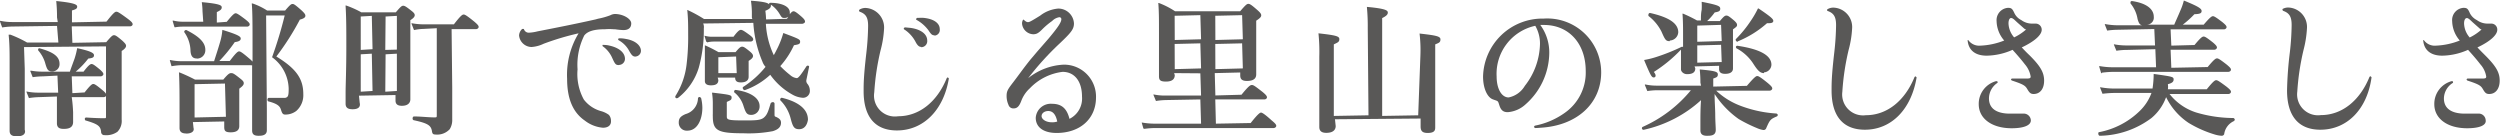 <svg xmlns="http://www.w3.org/2000/svg" width="239.37" height="13.05" viewBox="0 0 239.37 13.05"><g id="&#x30EC;&#x30A4;&#x30E4;&#x30FC;_2" data-name="&#x30EC;&#x30A4;&#x30E4;&#x30FC; 2"><g id="&#x30EC;&#x30A4;&#x30E4;&#x30FC;_1-2" data-name="&#x30EC;&#x30A4;&#x30E4;&#x30FC; 1"><path d="M1.65,13.05c-.44,0-.73-.09-.73-.54s0-.73,0-1.22c0-1,0-2.44,0-5.4,0-.74,0-1.7-.09-2.51a0,0,0,0,1,0-.06l0,0H1a11.07,11.07,0,0,1,1.59.75h3L5.46,2.48l-4.25.06a6.57,6.57,0,0,0-1,.09L0,2.06A.07.07,0,0,1,0,2L.07,2h0a5.12,5.12,0,0,0,1.07.11H5.53l-.07-.44A14.86,14.86,0,0,0,5.39.16a.14.14,0,0,1,0-.06l0,0h0c1.8.18,2,.35,2,.54S7.24.9,6.89,1l0,1.14,3.31-.07c.68-.88.83-.95.95-.95s.31.11,1.07.67c.36.27.48.4.48.53s-.14.2-.24.2H6.87l.06,1.58,3.24-.06c.5-.59.61-.67.75-.67s.28.09.81.54c.24.23.34.34.34.48s-.13.31-.42.49l0,1c0,3.24,0,4.36,0,5v.57a1.47,1.47,0,0,1-.41,1.17,1.84,1.84,0,0,1-1.21.32.31.31,0,0,1-.35-.31c-.05-.56-.31-.75-1.46-1.09-.07,0-.1-.09-.1-.17s.09-.12.12-.12c.74.05,1.33.07,1.7.07.21,0,.21,0,.21-.17V4.44l-7.85.07.07,2.08c0,2.34,0,3.52,0,4.4,0,.52,0,.94,0,1.44C2.47,12.71,2.33,13.05,1.65,13.05Zm4.46-.71c-.33,0-.66-.06-.66-.54,0-.07,0-.2,0-.38,0-.42,0-1.15,0-2.18L3.77,9.3a7.54,7.54,0,0,0-1,.09l-.23-.57a.07.07,0,0,1,0-.06l0,0h0a5.44,5.44,0,0,0,1.09.11H5.57L5.5,7.24l-1.37.07a7.28,7.28,0,0,0-1,.08l-.22-.56a.06.06,0,0,1,0-.06s0,0,.05,0H3A6,6,0,0,0,4,6.86H6.69C6.81,6.5,7,6,7.14,5.61a7.42,7.42,0,0,0,.25-1C8.67,4.89,9,5.07,9,5.29s-.16.27-.55.32A7.62,7.62,0,0,1,7.25,6.86H8c.46-.6.64-.73.77-.73s.29.11.8.53c.23.21.33.33.33.44s-.15.21-.25.21H6.87l.06,1.61L8.1,8.85c.59-.75.73-.81.84-.81s.31.12.87.59c.27.22.37.35.37.47s-.14.2-.25.2H6.87A14.13,14.13,0,0,1,7,10.76c0,.41,0,.74,0,.91C7,12.26,6.52,12.34,6.11,12.34ZM5,6.84c-.41,0-.5-.18-.69-.86a3.22,3.22,0,0,0-.65-1.15.22.22,0,0,1,0-.14.12.12,0,0,1,.11-.07c1.37.37,1.93.81,1.93,1.49A.69.69,0,0,1,5,6.84Z" fill="#595857"></path><path d="M24.75,13c-.43,0-.61-.15-.61-.51V12c0-.73,0-2.27,0-5.76a.23.23,0,0,1-.16,0H17.41a6,6,0,0,0-.92.09h0a.08.08,0,0,1-.07,0l-.15-.52a.07.07,0,0,1,0-.06l.05,0h0a5.12,5.12,0,0,0,1.07.11h3.11c.17-.54.41-1.26.58-1.86a5.28,5.28,0,0,0,.21-1.14.09.09,0,0,1,0,0l0,0h0c1.5.46,1.76.63,1.76.83s-.21.3-.57.34A14.37,14.37,0,0,1,21,5.84h1c.64-.85.79-.92.9-.92s.3.11.94.66a2.83,2.83,0,0,1,.34.32V4.75c0-2.29,0-3.53-.07-4.36a.14.14,0,0,1,0-.06h.07a6.27,6.27,0,0,1,1.4.68h1.72c.46-.54.58-.63.71-.63s.26.08.87.62c.24.23.36.36.36.51s-.14.27-.53.37a25.1,25.1,0,0,1-2.25,3.53c1.9,1.16,2.58,2.13,2.58,3.6a2,2,0,0,1-.68,1.62,1.72,1.72,0,0,1-1.06.34c-.23,0-.3-.15-.4-.47s-.31-.56-1.19-.79c-.07,0-.11-.11-.1-.2s.08-.14.12-.14c.47,0,1.09,0,1.45,0a.41.41,0,0,0,.31-.08c.13-.1.15-.35.15-.81a3.83,3.83,0,0,0-1.59-3,40.07,40.07,0,0,0,1.21-4H25.48l.07,8.93c0,.73,0,1.21,0,1.56s0,.35,0,.48C25.57,13,25,13,24.75,13Zm-6.92-.22c-.44,0-.64-.17-.64-.53,0-.11,0-.22,0-.38s0-.76,0-1.67c0-1.06,0-2.13-.05-3.2a.07.07,0,0,1,0-.06h.06a16.07,16.07,0,0,1,1.47.68h2.71C21.9,7,22,7,22.16,7s.31.1.84.52c.23.18.34.29.34.44s-.08.27-.43.53l0,.56c0,1.07,0,1.91,0,2.45,0,.26,0,.46,0,.57,0,.4-.27.6-.82.6s-.62-.17-.62-.53v-.51l-3,.06.06.56C18.63,12.57,18.34,12.79,17.83,12.79Zm.8-1.53,3-.07L21.54,8l-2.91.06Zm.22-5.65c-.39,0-.57-.21-.61-.72a3.19,3.19,0,0,0-.59-1.79.14.14,0,0,1,0-.11.22.22,0,0,1,.18-.11c1.28.64,1.83,1.22,1.83,1.9A.8.8,0,0,1,18.85,5.61Zm-2.1-3a.07.07,0,0,1-.06-.05l-.15-.51a.09.09,0,0,1,0-.07l.05,0h0a3.86,3.86,0,0,0,.93.11h1.94l-.07-1a6.64,6.64,0,0,0-.07-.87s0,0,0,0l.05,0h0c1.73.16,1.86.31,1.86.5s-.14.29-.47.45l0,1,.95-.07c.61-.75.75-.82.86-.82s.31.12.94.6c.27.22.4.34.4.47s-.14.21-.25.21h-6.2a4.19,4.19,0,0,0-.78.08Z" fill="#595857"></path><path d="M41.7,12.88c-.26,0-.31-.09-.35-.37-.1-.49-.37-.71-1.74-1a.16.16,0,0,1-.1-.19c0-.1.06-.17.13-.17.66,0,1.38.09,1.94.09.23,0,.24,0,.24-.22V2.7l-1.29.07a4.75,4.75,0,0,0-.89.11l-.23-.59a.08.08,0,0,1,0-.07l0,0h0a6.25,6.25,0,0,0,1.05.11h3c.67-.87.82-.94.94-.94s.32.12,1,.67c.33.28.43.4.43.52s-.14.21-.25.21H43.24l.06,5.6c0,.86,0,1.58,0,2.15,0,.36,0,.67,0,.9a1.65,1.65,0,0,1-.24.93A1.63,1.63,0,0,1,41.7,12.88Zm-7.93-2.42c-.33,0-.68-.06-.68-.53,0-.29,0-.61,0-1,0-.85.07-2.12.07-4.46,0-1.55,0-2.75-.07-3.88a.07.07,0,0,1,0-.06h.06a9.4,9.4,0,0,1,1.34.59l.1.06H37.9c.46-.55.57-.63.71-.63s.3.1.78.48c.21.16.32.28.32.42s-.11.29-.42.48l0,1.18c0,2.22,0,4,0,5.21,0,.55,0,1,0,1.2s-.11.61-.81.61c-.41,0-.61-.16-.61-.5V9.1l-3.5.06.07.68C34.54,10.25,34.29,10.46,33.77,10.46Zm3.12-1.68L38,8.71,38,5.14l-1.08.06Zm-2.35,0,1.13-.07L35.6,5.14l-1.06.06Zm2.35-4L38,4.75,38,1.52l-1.08.06Zm-2.35,0,1.13-.07L35.6,1.52l-1.06.06Z" fill="#595857"></path><path d="M57.73,12.23A3.27,3.27,0,0,1,56,11.55c-1.14-.78-1.7-2.09-1.7-4a7.65,7.65,0,0,1,1.1-4.36,25.44,25.44,0,0,0-3.35,1,3.14,3.14,0,0,1-1.16.31A1.22,1.22,0,0,1,49.7,3.4.9.9,0,0,1,50,2.77s.15,0,.16,0a.48.48,0,0,0,.49.36A4.19,4.19,0,0,0,51.48,3c1.64-.32,3.58-.7,5.54-1.14l.25-.07a6.74,6.74,0,0,0,1.17-.33,1,1,0,0,1,.44-.12c.78,0,1.56.46,1.56.9s-.29.64-.75.64a6.77,6.77,0,0,1-.81-.08l-.14,0a5,5,0,0,0-.8,0c-1.06,0-1.68.19-2,.6a6.29,6.29,0,0,0-.64,3.24,5.08,5.08,0,0,0,.6,2.89,3.13,3.13,0,0,0,1.61,1.1,2.3,2.3,0,0,1,.79.37.85.85,0,0,1,.2.56C58.53,12,58.22,12.23,57.73,12.23Zm1.53-6c-.31,0-.37-.09-.64-.68a2.72,2.72,0,0,0-.92-1.13.17.17,0,0,1,0-.12.13.13,0,0,1,.09,0,2.41,2.41,0,0,1,.58.07c.92.21,1.47.68,1.47,1.27A.59.59,0,0,1,59.26,6.22Zm1.6-.81c-.25,0-.37-.1-.63-.57a2.52,2.52,0,0,0-1-1s-.06-.08-.05-.11a.14.14,0,0,1,.1-.07,2.78,2.78,0,0,1,.65.06c.86.14,1.44.6,1.44,1.15A.55.55,0,0,1,60.86,5.41Z" fill="#595857"></path><path d="M71.16,12.76c-2.45,0-2.91-.26-2.91-1.63a1.7,1.7,0,0,1,0-.21c0-.16,0-.42,0-.92a6.61,6.61,0,0,0-.07-1.07s0,0,0-.06l.05,0h0c1.66.2,1.82.22,1.82.47s-.14.26-.46.42l0,1.39c0,.32.13.38,1.65.38,1.06,0,1.59,0,1.91-.28s.41-.61.64-1.36A.26.26,0,0,1,74,9.78a.15.15,0,0,1,.16.14v1c0,.19,0,.23.14.27.35.16.48.31.48.56,0,.4-.26.65-.79.81A12.36,12.36,0,0,1,71.16,12.76Zm-5.35-.25a.76.76,0,0,1-.82-.79c0-.39.17-.59.66-.8a1.61,1.61,0,0,0,1.18-1.51A.15.15,0,0,1,67,9.29s.13.07.13.1a4.05,4.05,0,0,1,.12.95C67.24,11.42,66.79,12.51,65.81,12.51Zm10.71-.14c-.48,0-.61-.23-.81-1a3.77,3.77,0,0,0-1-1.77.28.28,0,0,1,0-.13.17.17,0,0,1,.15-.11c1.65.4,2.5,1.13,2.5,2.1C77.28,12,77,12.37,76.52,12.37ZM71.94,11c-.42,0-.53-.17-.75-.85a2.66,2.66,0,0,0-.89-1.31.21.21,0,0,1,0-.13.14.14,0,0,1,.13-.1c1.43.19,2.3.78,2.3,1.55A.8.8,0,0,1,71.94,11ZM64.81,9.41a.17.17,0,0,1-.15-.09s0-.09,0-.11a7.18,7.18,0,0,0,1.08-3.05,21.66,21.66,0,0,0,.15-2.86c0-.88,0-1.45-.08-2.29a.06.06,0,0,1,0-.06l0,0h0a12.72,12.72,0,0,1,1.6.87h4.66c-.07,0-.08-.13-.08-.23s0-.46,0-.46a8.77,8.77,0,0,0-.08-1,.14.14,0,0,1,0-.06l0,0h0c1.14.08,1.58.18,1.73.34,0,0,0,0,0-.07a.12.12,0,0,1,.12-.07c1.13,0,1.86.37,1.86.91a.9.9,0,0,1,0,.18c.18-.23.27-.28.37-.28s.27.09.77.53c.21.19.32.32.32.46s-.21.21-.28.21H73.33a8,8,0,0,0,.76,3c.09-.16.18-.32.25-.47A8.4,8.4,0,0,0,75,3.16c1.55.58,1.61.61,1.61.85s-.23.25-.59.32a8,8,0,0,1-1.31,2,9,9,0,0,0,.94.85,1.14,1.14,0,0,0,.64.3c.15,0,.39-.3.93-1.14a.27.27,0,0,1,.12-.06.16.16,0,0,1,.12.06.16.16,0,0,1,0,.1c-.2,1-.26,1.22-.26,1.31a.46.46,0,0,0,.11.28,1,1,0,0,1,.23.61.65.65,0,0,1-.7.72,2.32,2.32,0,0,1-1-.32,6.44,6.44,0,0,1-2.09-1.88,7,7,0,0,1-2.43,1.47h0a.21.21,0,0,1-.19-.14.2.2,0,0,1,0-.15,9,9,0,0,0,2.17-1.94A1.42,1.42,0,0,1,73,5.9a11.25,11.25,0,0,1-.87-3.71l-4.8.06a.89.89,0,0,1,.06.47,13.57,13.57,0,0,1-.48,3.75,5.82,5.82,0,0,1-2,2.91Zm9-8.95a.28.28,0,0,1,0,.09c0,.19-.17.34-.53.48a7.74,7.74,0,0,1,.07.83l2-.06.13-.19a.66.66,0,0,1-.38.11c-.22,0-.26-.06-.43-.34A2.89,2.89,0,0,0,73.83.46ZM68.06,8.17c-.37,0-.57-.14-.57-.41,0-.08,0-.16,0-.28s0-.58,0-1.24,0-1.21,0-1.82a.06.06,0,0,1,0-.06h.07c.57.27.66.31,1.23.63h1.64c.36-.43.48-.52.63-.52s.28.09.74.46c.2.17.3.29.3.43s-.11.28-.42.47l0,.21c0,.47,0,.84,0,1.08v.24c0,.2-.1.53-.75.53-.38,0-.54-.14-.54-.46H68.72l.06.24C68.78,8.12,68.37,8.17,68.06,8.17ZM68.78,7,70.54,7l-.06-1.59-1.7.07ZM67.69,4a.08.08,0,0,1-.07,0l-.15-.51a.06.06,0,0,1,0-.07l0,0h0a2.5,2.5,0,0,0,.69.1h2.07c.41-.55.58-.66.71-.66s.3.1.82.48c.23.17.36.3.36.43s-.14.21-.25.21H68.3a2.6,2.6,0,0,0-.6.08Z" fill="#595857"></path><path d="M85.88,12.49c-2.09,0-3.19-1.3-3.19-3.76,0-.7,0-1.4.26-3.65a25.31,25.31,0,0,0,.17-2.6c0-.8-.21-1.15-.81-1.36A.15.15,0,0,1,82.25,1a.15.15,0,0,1,.06-.09,1.1,1.1,0,0,1,.56-.15,1.87,1.87,0,0,1,1.78,1.94,9.85,9.85,0,0,1-.34,2.13,23.63,23.63,0,0,0-.6,4A2,2,0,0,0,86,11.13c2,0,3.72-1.36,4.65-3.65a.23.23,0,0,1,.1-.07s.1.08.1.11C90.35,10.55,88.41,12.49,85.88,12.49Zm2.32-8c-.19,0-.33-.12-.5-.41a3.17,3.17,0,0,0-1.15-1.28.14.14,0,0,1,0-.12s.08-.06.1-.06l.53.05c1,.14,1.6.6,1.6,1.21A.58.58,0,0,1,88.2,4.52Zm1.27-1.11c-.22,0-.32-.09-.58-.49a3.58,3.58,0,0,0-1.16-1,.1.1,0,0,1,0-.1s.06-.08.09-.08H88a3.39,3.39,0,0,1,.43,0c1,.1,1.55.52,1.55,1.08A.54.54,0,0,1,89.47,3.41Z" fill="#595857"></path><path d="M101.17,12.73c-1.26,0-2-.55-2-1.45a1.44,1.44,0,0,1,1.57-1.34c.9,0,1.41.44,1.66,1.44a2.17,2.17,0,0,0,1.2-2.13c0-1.46-.71-2.37-1.86-2.37a5.2,5.2,0,0,0-3.13,1.57,3.11,3.11,0,0,0-.82,1.2c-.2.53-.4.73-.74.73a.48.48,0,0,1-.49-.34,2.06,2.06,0,0,1-.18-.86c0-.47.13-.65.66-1.34s.92-1.26,1.6-2.11l.67-.79,1.09-1.25c.89-1.06,1.22-1.56,1.22-1.84a.18.18,0,0,0-.2-.2,1.22,1.22,0,0,0-.68.36,7,7,0,0,0-.91.76c-.39.4-.58.51-.9.51a1.12,1.12,0,0,1-1.07-1,.67.67,0,0,1,.06-.32A.16.16,0,0,1,98,1.87c.2.19.31.25.43.25s.26-.06,1.16-.62a3.28,3.28,0,0,1,1.74-.68,1.5,1.5,0,0,1,1.5,1.42c0,.56-.28.89-1.39,1.94a27.63,27.63,0,0,0-3,3.31,5.86,5.86,0,0,1,3.41-1.3,3.06,3.06,0,0,1,3.09,3.16C104.93,11.37,103.42,12.73,101.17,12.73Zm-.8-2.1c-.36,0-.64.21-.64.49s.38.59,1,.59a1.58,1.58,0,0,0,.5-.07C101.1,11,100.83,10.63,100.37,10.63Z" fill="#595857"></path><path d="M109.55,12.31a.08.08,0,0,1-.07,0l-.15-.52a.06.06,0,0,1,0-.06s0,0,0,0h0a7.17,7.17,0,0,0,1.16.11H115l-.07-2.32-3.25.06a6.56,6.56,0,0,0-1,.09l-.23-.56a.08.08,0,0,1,0-.07l0,0h0a5.12,5.12,0,0,0,1.07.11H115l-.07-2.13L112.42,7l.06.19c0,.41-.28.62-.84.62s-.67-.15-.67-.52c0-.17,0-.39,0-.7,0-.67,0-1.74,0-3.46,0-1.24,0-1.94-.06-2.78a.07.07,0,0,1,0-.06h.06a7.72,7.72,0,0,1,1.54.79h6.23c.54-.63.65-.71.79-.71s.29.09.87.6c.27.24.36.36.36.5s-.11.27-.48.51l0,.8c0,1.53,0,2.75,0,3.53,0,.37,0,.65,0,.81,0,.42-.29.63-.89.63-.45,0-.64-.16-.64-.53V6.94L116.31,7l.06,2.14,2.5-.07c.7-.86.85-.93,1-.93s.29.1,1,.65c.34.28.44.41.44.53s-.14.2-.24.2h-4.71l.06,2.32,3.33-.06c.79-1,.93-1,1-1s.29.09,1,.74c.34.28.45.41.45.53s-.14.21-.25.21H110.62a7.92,7.92,0,0,0-1.07.08Zm6.82-5.69L119,6.55l-.07-2.4-2.57.06Zm-3.89,0L115,6.55l-.07-2.4-2.46.06Zm3.89-2.79L119,3.76l-.07-2.31-2.57.06Zm-3.89,0L115,3.76l-.07-2.31-2.46.06Z" fill="#595857"></path><path d="M136.7,12.73c-.49,0-.68-.17-.68-.62v-.76l-8.2.07.07.65c0,.24-.12.65-.9.65-.45,0-.67-.18-.67-.56,0-.19,0-.49,0-.93,0-1.06,0-2.9,0-5.78a17.42,17.42,0,0,0-.08-2.26.06.06,0,0,1,0,0,.05.05,0,0,1,0,0h0c1.7.19,2,.28,2,.56s-.17.32-.53.5l0,6.85,3.32-.06-.07-8.33a19.51,19.51,0,0,0-.08-2s0,0,0-.05,0,0,0,0h0c1.86.17,2,.35,2,.55s-.19.35-.54.52l0,9.37,3.45-.06L136,5.36a13.73,13.73,0,0,0-.08-2.15,0,0,0,0,1,0,0s0,0,0,0h0c1.57.18,2,.26,2,.56s-.15.33-.5.48l0,1.25c0,2.37,0,4.22,0,5.42,0,.57,0,1,0,1.24S137.43,12.73,136.7,12.73Z" fill="#595857"></path><path d="M147,12.26a.23.23,0,0,1-.13-.11s.07-.12.1-.12a7.27,7.27,0,0,0,2.86-1.23,4.7,4.7,0,0,0,2-4c0-2.64-1.62-4.41-4-4.41h-.35a4.44,4.44,0,0,1,.86,2.68A6.65,6.65,0,0,1,146.06,10a2.82,2.82,0,0,1-1.7.74c-.43,0-.65-.19-.8-.66s-.1-.37-.63-.57S142,8.45,142,7.33a5.69,5.69,0,0,1,5.81-5.55,5.16,5.16,0,0,1,5.5,5.14c0,3-2.33,5.11-5.8,5.31C147.37,12.24,147.19,12.26,147,12.26Zm0-9.79a4.7,4.7,0,0,0-3.7,4.86c0,1.16.47,2,1.15,2A2.33,2.33,0,0,0,146,8.22a6.71,6.71,0,0,0,1.45-4A3.4,3.4,0,0,0,147,2.47Z" fill="#595857"></path><path d="M163.42,13c-.41,0-.61-.17-.61-.51,0-.13,0-.41,0-.77,0-.57,0-1.36.06-2.13a11.93,11.93,0,0,1-5.5,2.84h0a.16.16,0,0,1-.16-.13.19.19,0,0,1,.05-.14,12.58,12.58,0,0,0,4.64-3.52h-3.17a6.39,6.39,0,0,0-1,.08l-.23-.56a.09.09,0,0,1,0-.07l.05,0h0a5.09,5.09,0,0,0,1.06.11h4.26l-.06-.29a11,11,0,0,0-.06-1.21s0,0,0-.05l0,0h0c1.43.13,1.73.21,1.73.47s-.14.29-.44.4l0,.77,3.22-.07c.75-.88.89-.94,1-.94s.31.11,1,.67c.33.28.43.4.43.52s-.14.21-.25.21h-5.12a6.94,6.94,0,0,0,2.28,1.43,11.69,11.69,0,0,0,3.5.76s.11.07.11.1a.15.15,0,0,1-.09.18c-.6.26-.65.31-1,1.1a.27.27,0,0,1-.27.2,2.35,2.35,0,0,1-.61-.18,13.65,13.65,0,0,1-1.76-.87A8.81,8.81,0,0,1,164.17,9c0,.68.05,1.32.06,1.88,0,.71.05,1.27.05,1.56C164.28,13,163.79,13,163.42,13Zm-5.1-5.59c-.18,0-.3-.23-.88-1.61a.06.06,0,0,1,0-.06s0,0,0,0a7.94,7.94,0,0,0,1.07-.26,18.62,18.62,0,0,0,2.51-1l.13,0V3.45c0-.69,0-1.39-.05-2.08a.06.06,0,0,1,0-.06h.06a13.79,13.79,0,0,1,1.33.65h.37c0-.35,0-.67.07-1a6.36,6.36,0,0,0,0-.78s0,0,0,0h.05c1.56.31,1.73.41,1.73.66s-.2.29-.53.35a5.43,5.43,0,0,1-.73.83h1.22c.36-.43.48-.53.63-.53s.29.1.72.46c.21.19.3.3.3.44s-.08.2-.39.42l0,.57c0,1.12,0,2,0,2.58v.6c0,.19-.1.51-.75.51-.39,0-.58-.15-.58-.44V6.3l-2.35.06.07.19c0,.49-.45.55-.79.55s-.58-.25-.58-.46,0-.35,0-.58,0-.69,0-1.31a13.49,13.49,0,0,1-2.6,2.14C158.61,7.19,158.55,7.42,158.32,7.42ZM162.51,6l2.34-.06-.06-1.65-2.28.06Zm0-2,2.34-.07-.06-1.55-2.28.07Zm6.39,3c-.35,0-.58-.21-1-.86a4.31,4.31,0,0,0-1.63-1.51.2.2,0,0,1-.06-.14.14.14,0,0,1,.13-.11c2.18.32,3.27.93,3.27,1.82A.76.76,0,0,1,168.9,6.93Zm-2.52-3a.2.2,0,0,1-.18-.13.15.15,0,0,1,0-.12A11.19,11.19,0,0,0,167.63,2a8.82,8.82,0,0,0,.69-1.19.08.08,0,0,1,0,0h.06c1.12.76,1.41,1,1.41,1.19s-.23.22-.43.22h-.17a9.78,9.78,0,0,1-2.8,1.74Zm-6.5-.06c-.37,0-.44-.1-.8-.92a4.37,4.37,0,0,0-1.24-1.49.32.32,0,0,1,0-.17.16.16,0,0,1,.14-.12c1.83.41,2.71,1,2.71,1.85A.84.84,0,0,1,159.88,3.88Z" fill="#595857"></path><path d="M178.56,12.42c-2.09,0-3.19-1.3-3.19-3.76,0-.7,0-1.4.26-3.65a25.31,25.31,0,0,0,.17-2.6c0-.79-.21-1.15-.81-1.36a.15.15,0,0,1-.06-.09A.15.15,0,0,1,175,.87a1.08,1.08,0,0,1,.56-.14,1.86,1.86,0,0,1,1.78,1.93A9.85,9.85,0,0,1,177,4.79a23.63,23.63,0,0,0-.6,4,2,2,0,0,0,2.26,2.24c2,0,3.72-1.36,4.65-3.65a.23.23,0,0,1,.1-.07s.1.08.1.11C183,10.48,181.09,12.42,178.56,12.42Z" fill="#595857"></path><path d="M192.61,12.28c-1.88,0-3.15-.92-3.15-2.3a2.25,2.25,0,0,1,1.66-2.21s.13,0,.14.05a.15.15,0,0,1,0,.11,1.8,1.8,0,0,0-.82,1.49c0,1.21,1.11,1.46,2,1.46l.68,0,.58,0a.68.68,0,0,1,.75.64C194.46,12,193.78,12.28,192.61,12.28ZM194.72,9c-.28,0-.4-.11-.6-.45s-.33-.46-1.49-.84a.18.18,0,0,1-.08-.11.13.13,0,0,1,.1-.08l.33,0c.38,0,.77,0,1.09,0s.36-.06.36-.2a2.36,2.36,0,0,0-.55-1.16c-.29-.38-.68-.84-1.18-1.39a6.29,6.29,0,0,1-2.48.56c-1.07,0-1.72-.5-1.82-1.42a.15.15,0,0,1,0-.07.13.13,0,0,1,.06,0,1.28,1.28,0,0,0,1.16.53,6.89,6.89,0,0,0,2.28-.49,2.91,2.91,0,0,1-.73-1.85A1.18,1.18,0,0,1,192.26.75c.35,0,.43.11.62.52a1.43,1.43,0,0,0,.65.65,1.74,1.74,0,0,0,1,.34l.36,0a.58.58,0,0,1,.6.59c0,.5-.7,1.12-1.91,1.69.23.24.38.41.76.77,1,1,1.38,1.61,1.38,2.41S195.32,9,194.72,9Zm-2.14-7.28c-.2,0-.27.27-.27.52a2.13,2.13,0,0,0,.54,1.34A5,5,0,0,0,194,2.82h0c-.09,0-.16-.06-.26-.15l-.6-.53-.29-.27C192.7,1.75,192.63,1.73,192.58,1.73Z" fill="#595857"></path><path d="M212.72,13a2.85,2.85,0,0,1-.72-.14,10.74,10.74,0,0,1-2.44-1.09,6.24,6.24,0,0,1-2.16-2.47,4.66,4.66,0,0,1-1.4,2A8.47,8.47,0,0,1,201.06,13h0c-.09,0-.14-.09-.15-.18s0-.16.09-.17a7.6,7.6,0,0,0,3.85-2A4.61,4.61,0,0,0,206,8.9H202.5a9.56,9.56,0,0,0-1.19.08l-.22-.56a.06.06,0,0,1,0-.06.05.05,0,0,1,.05,0h0a7.76,7.76,0,0,0,1.3.12h3.66a9.43,9.43,0,0,0,.11-1.4s0,0,0,0l0,0h0c1.84.26,1.91.27,1.91.54s-.28.37-.55.44a1.69,1.69,0,0,1,0,.49h3.72c.65-.8.79-.87.91-.87s.29.1,1,.63c.28.23.41.35.41.48s-.14.21-.24.21h-5.64a5.28,5.28,0,0,0,2.55,1.77,12.69,12.69,0,0,0,3.57.53.26.26,0,0,1,.12.11.18.18,0,0,1-.09.19,1.61,1.61,0,0,0-.92,1.25A.26.26,0,0,1,212.72,13ZM201.25,7a.08.08,0,0,1-.07,0L201,6.4a.09.09,0,0,1,0-.07l.05,0h0a7.08,7.08,0,0,0,1.26.11h4.13l-.07-1.73-2.73.07a6.39,6.39,0,0,0-1,.08l-.23-.56a.06.06,0,0,1,0-.06s0,0,0,0h0a6.18,6.18,0,0,0,1.08.11h2.85l-.07-1.57-3.51.07a7.4,7.4,0,0,0-1,.08l-.22-.56a.06.06,0,0,1,0-.06.05.05,0,0,1,.05,0h0a6.83,6.83,0,0,0,1.13.11h2.44c-.26,0-.37-.18-.49-.59A3.15,3.15,0,0,0,204,.34a.32.32,0,0,1,0-.17.14.14,0,0,1,.12-.07c1.35.19,2.1.74,2.1,1.51a.67.67,0,0,1-.66.75h2.62c.17-.41.38-.85.59-1.36a5.69,5.69,0,0,0,.33-.95.08.08,0,0,1,0,0h0c1.32.54,1.7.76,1.7,1s-.2.29-.69.31A9.41,9.41,0,0,1,209,2.36h2c.64-.75.78-.81.89-.81s.31.12.9.57c.3.25.4.36.4.48s-.14.21-.24.21h-5.12l.07,1.56,2.22-.06c.62-.75.76-.81.88-.81s.28.09.9.58c.27.23.37.36.37.47s-.14.21-.24.21h-4.2l.07,1.73,3.48-.07c.64-.77.78-.83.9-.83s.3.11.93.6c.27.23.4.35.4.48s-.14.21-.25.21H202.4a9.11,9.11,0,0,0-1.15.08Z" fill="#595857"></path><path d="M222.17,12.42c-2.08,0-3.19-1.3-3.19-3.76A34.86,34.86,0,0,1,219.25,5a25.31,25.31,0,0,0,.17-2.6c0-.79-.21-1.15-.81-1.36,0,0-.07-.06-.06-.09a.13.13,0,0,1,0-.09,1.11,1.11,0,0,1,.56-.14,1.86,1.86,0,0,1,1.78,1.93,10.29,10.29,0,0,1-.33,2.13,23.63,23.63,0,0,0-.6,4,2,2,0,0,0,2.26,2.24c2,0,3.72-1.36,4.65-3.65a.18.18,0,0,1,.1-.07s.1.08.1.11C226.65,10.48,224.71,12.42,222.17,12.42Z" fill="#595857"></path><path d="M236.22,12.28c-1.88,0-3.14-.92-3.14-2.3a2.25,2.25,0,0,1,1.66-2.21s.12,0,.13.05,0,.09,0,.11A1.78,1.78,0,0,0,234,9.42c0,1.21,1.11,1.46,2,1.46l.68,0,.57,0a.67.67,0,0,1,.75.64C238.07,12,237.4,12.28,236.22,12.28ZM238.34,9c-.29,0-.4-.11-.6-.45s-.33-.46-1.5-.84c0,0-.08-.08-.07-.11s.06-.08.1-.08l.33,0c.38,0,.76,0,1.09,0s.36-.06.36-.2a2.3,2.3,0,0,0-.56-1.16c-.29-.38-.68-.84-1.18-1.39a6.24,6.24,0,0,1-2.47.56c-1.07,0-1.72-.5-1.82-1.42a.15.15,0,0,1,0-.07s0,0,.06,0a1.27,1.27,0,0,0,1.16.53,6.89,6.89,0,0,0,2.28-.49,2.91,2.91,0,0,1-.73-1.85A1.17,1.17,0,0,1,235.88.75c.35,0,.43.11.61.52a1.51,1.51,0,0,0,.66.65,1.73,1.73,0,0,0,1,.34l.37,0a.57.57,0,0,1,.59.59c0,.5-.69,1.12-1.9,1.69h0c.19.21.35.37.74.76,1,1,1.39,1.61,1.39,2.41S238.94,9,238.34,9ZM236.2,1.73c-.2,0-.27.27-.27.52a2.13,2.13,0,0,0,.54,1.34,5,5,0,0,0,1.14-.77h0c-.09,0-.15-.06-.25-.15l-.59-.52-.3-.28C236.32,1.75,236.25,1.73,236.2,1.73Z" fill="#595857"></path></g></g></svg>